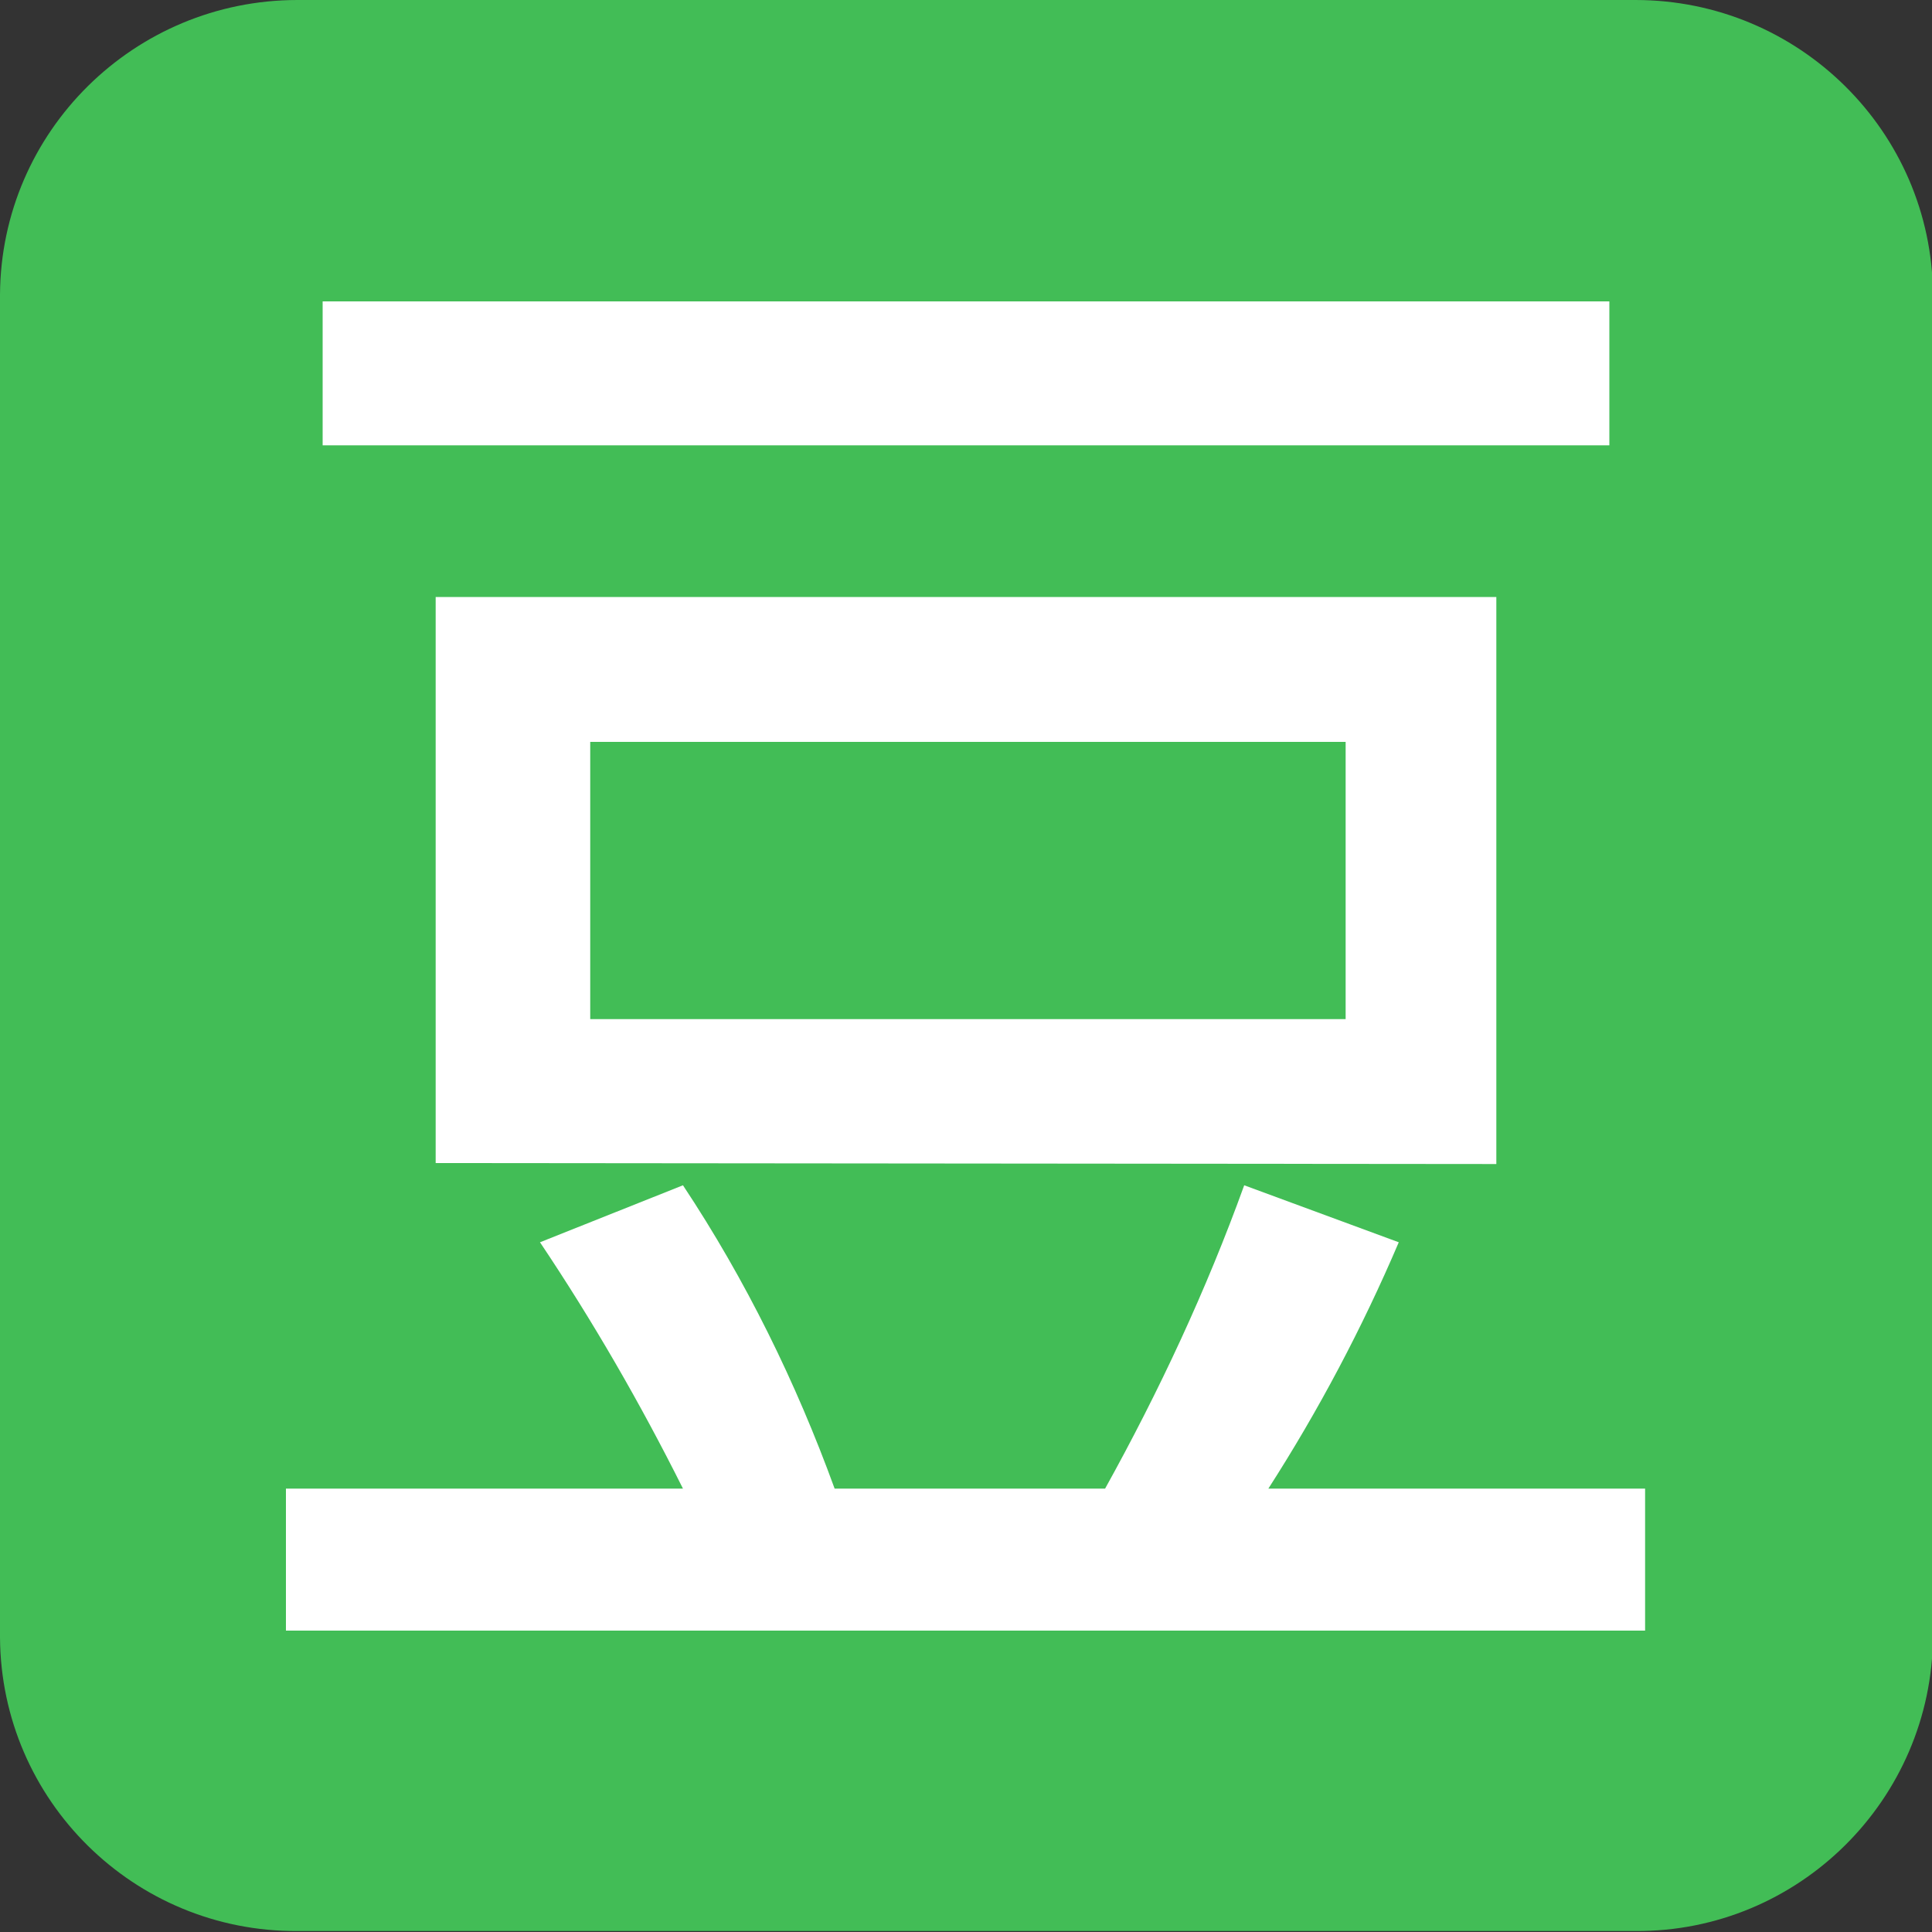 <?xml version="1.0" encoding="UTF-8"?><!-- Generator: Adobe Illustrator 22.1.0, SVG Export Plug-In . SVG Version: 6.00 Build 0)  --><svg xmlns="http://www.w3.org/2000/svg" enable-background="new 0 0 200 200" id="图层_1" version="1.1" viewBox="0 0 200 200" x="0px" xml:space="preserve" y="0px">
<rect x="0" y="0" width="200" height="200" fill="#333333" stroke="none"/>
<g>
	<g id="change1_1"><path d="m30.8 0h138.5c16.9 0 30.7 13.6 30.8 30.5v138.9c-0.1 16.9-13.9 30.6-30.8 30.5h-138.5c-16.9 0.1-30.7-13.5-30.8-30.4v-139c0.1-16.9 13.9-30.5 30.8-30.5z" fill="#42BD56"/></g>
	<g id="change2_1"><path d="m33.4 31.2h133.2v14.9h-133.2v-14.9zm121.5 89.3v-58.7h-109.8v58.6l109.8 0.1zm-93.8-43.7h78.2v28.7h-78.2v-28.7zm70.2 77.3c5.2-8.1 9.7-16.6 13.5-25.5l-16-5.9c-3.9 10.8-8.8 21.3-14.4 31.4h-28c-4-11-9.2-21.6-15.7-31.4l-14.8 5.9c5.5 8.2 10.4 16.7 14.8 25.5h-41.1v14.7h140.7v-14.7h-39z" fill="#fff"/></g>
</g>
</svg>